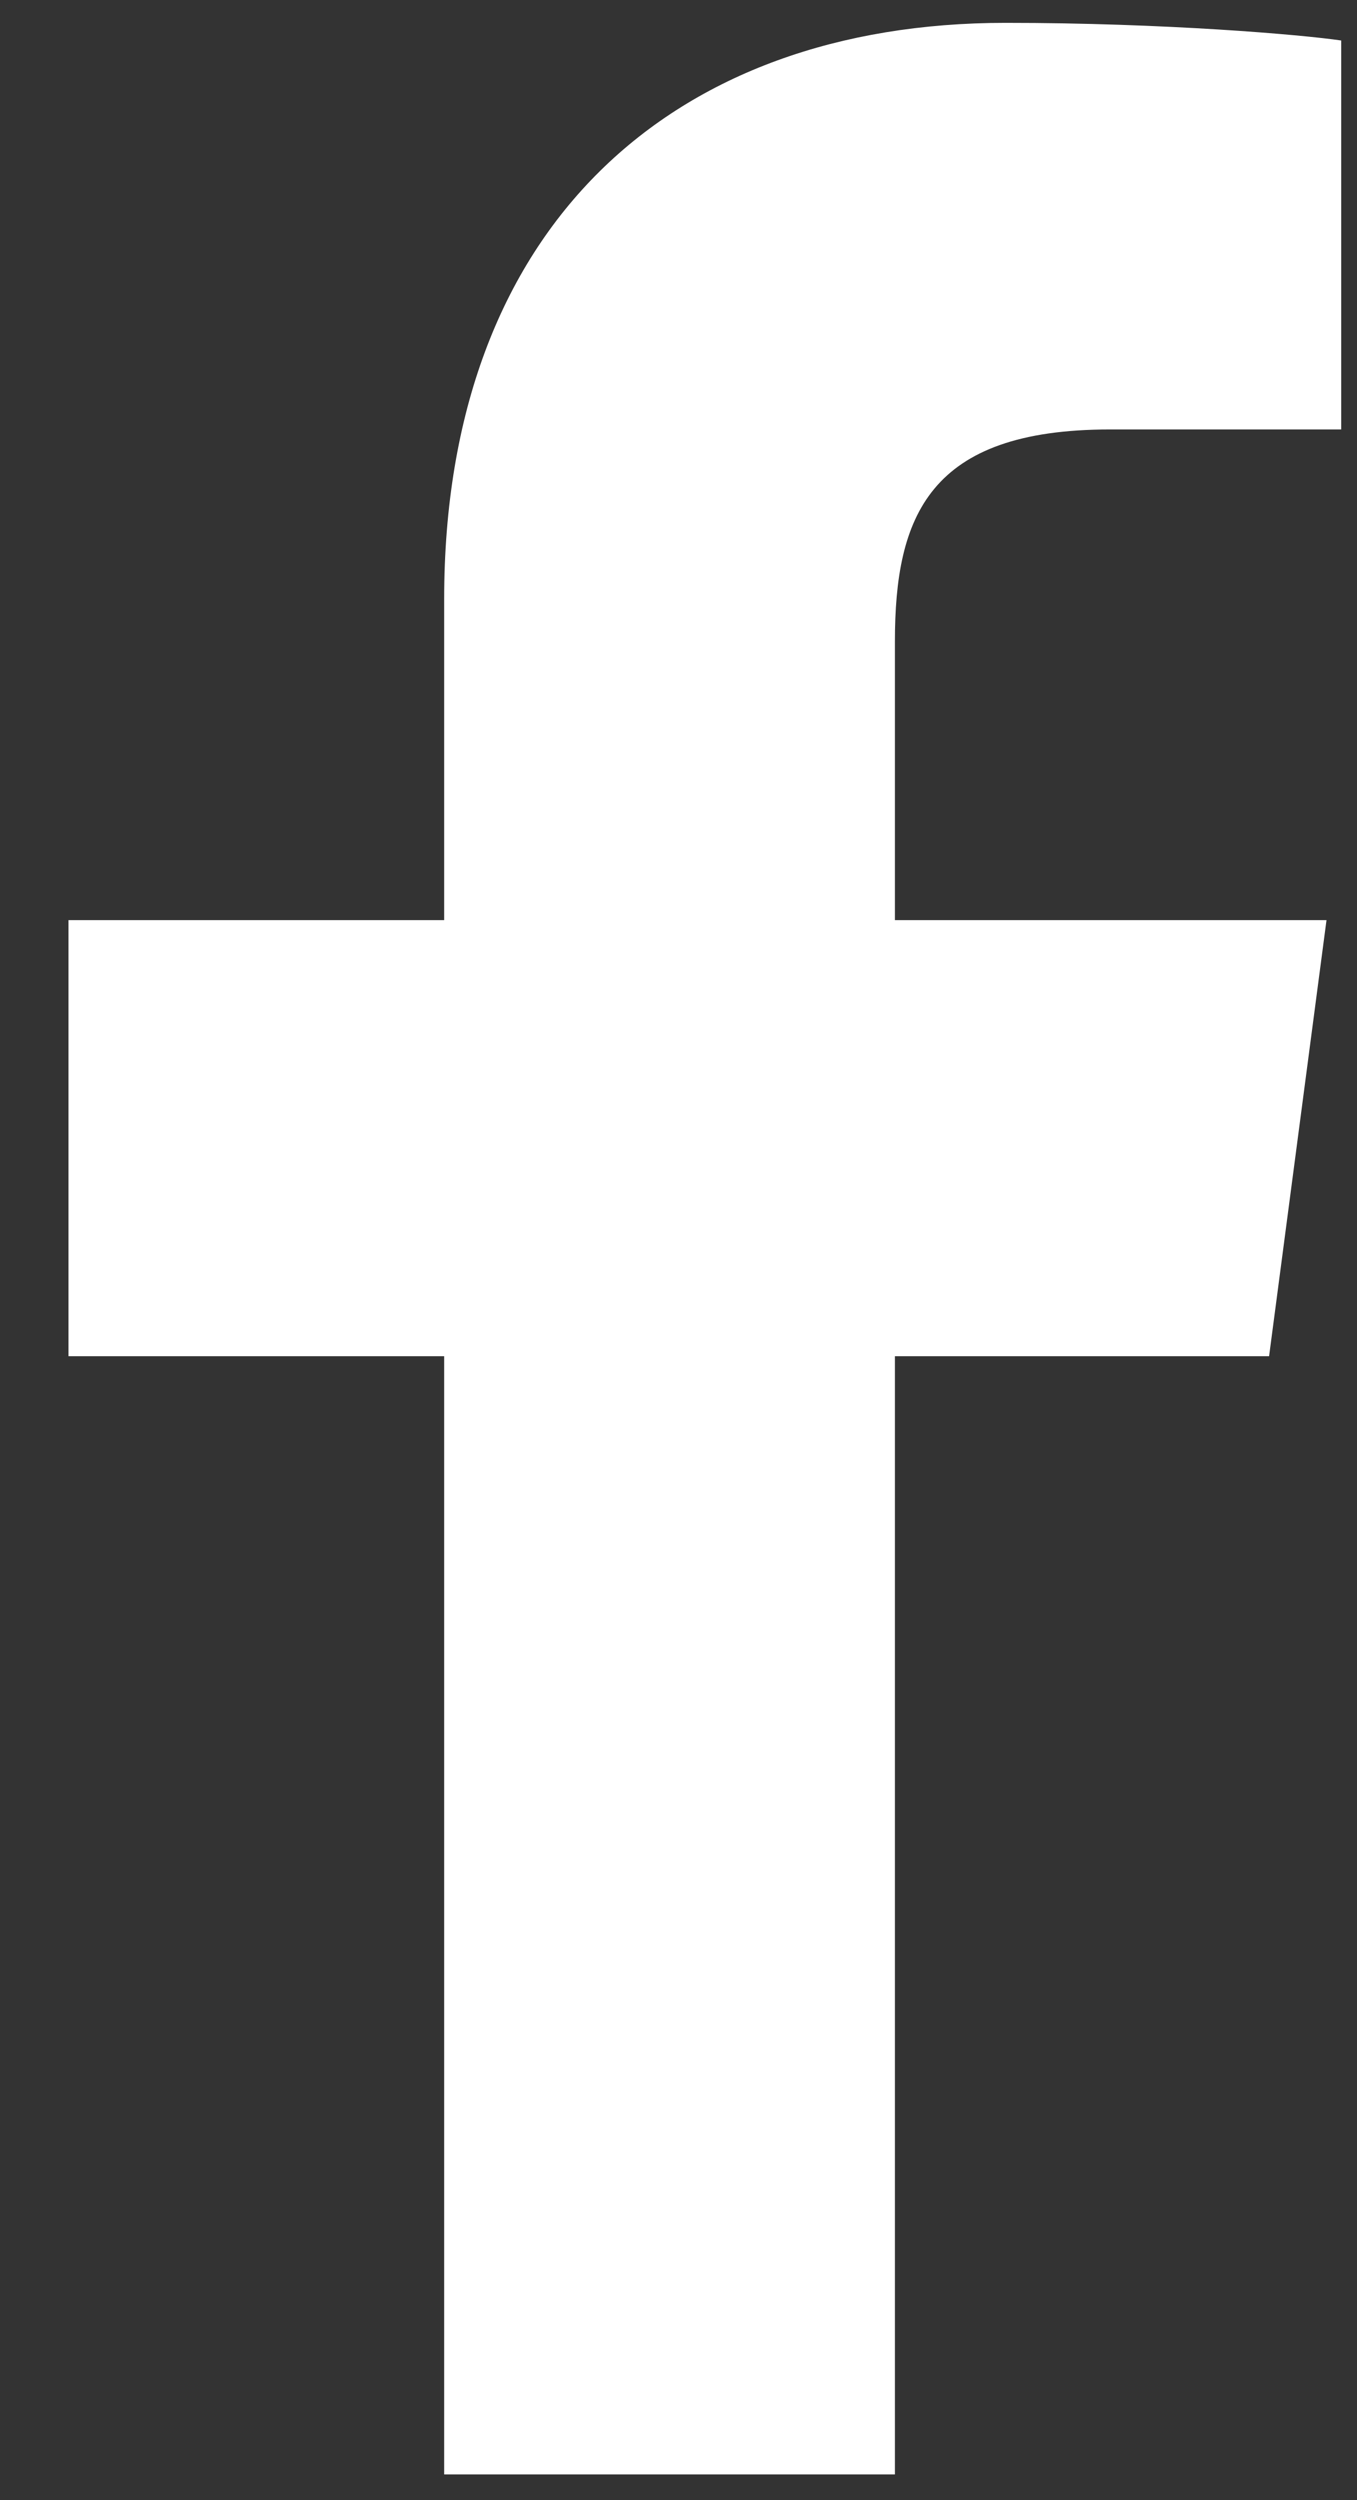 <svg xmlns="http://www.w3.org/2000/svg" width="19" height="35" viewBox="0 0 19 35"><rect x="0" y="0" width="19" height="35" fill="#333333" stroke="none"/><path fill="#ffffff" d="M12.53,34.64 L12.53,18.986 L17.769,18.986 L18.573,12.881 L12.53,12.881 L12.53,8.982 C12.53,7.229 13.004,6.012 15.541,6.012 L18.779,6.012 L18.779,0.567 C18.223,0.485 16.304,0.32 14.077,0.32 C9.416,0.32 6.219,3.166 6.219,8.384 L6.219,12.881 L0.959,12.881 L0.959,18.986 L6.219,18.986 L6.219,34.64 L12.53,34.64 Z"/></svg>